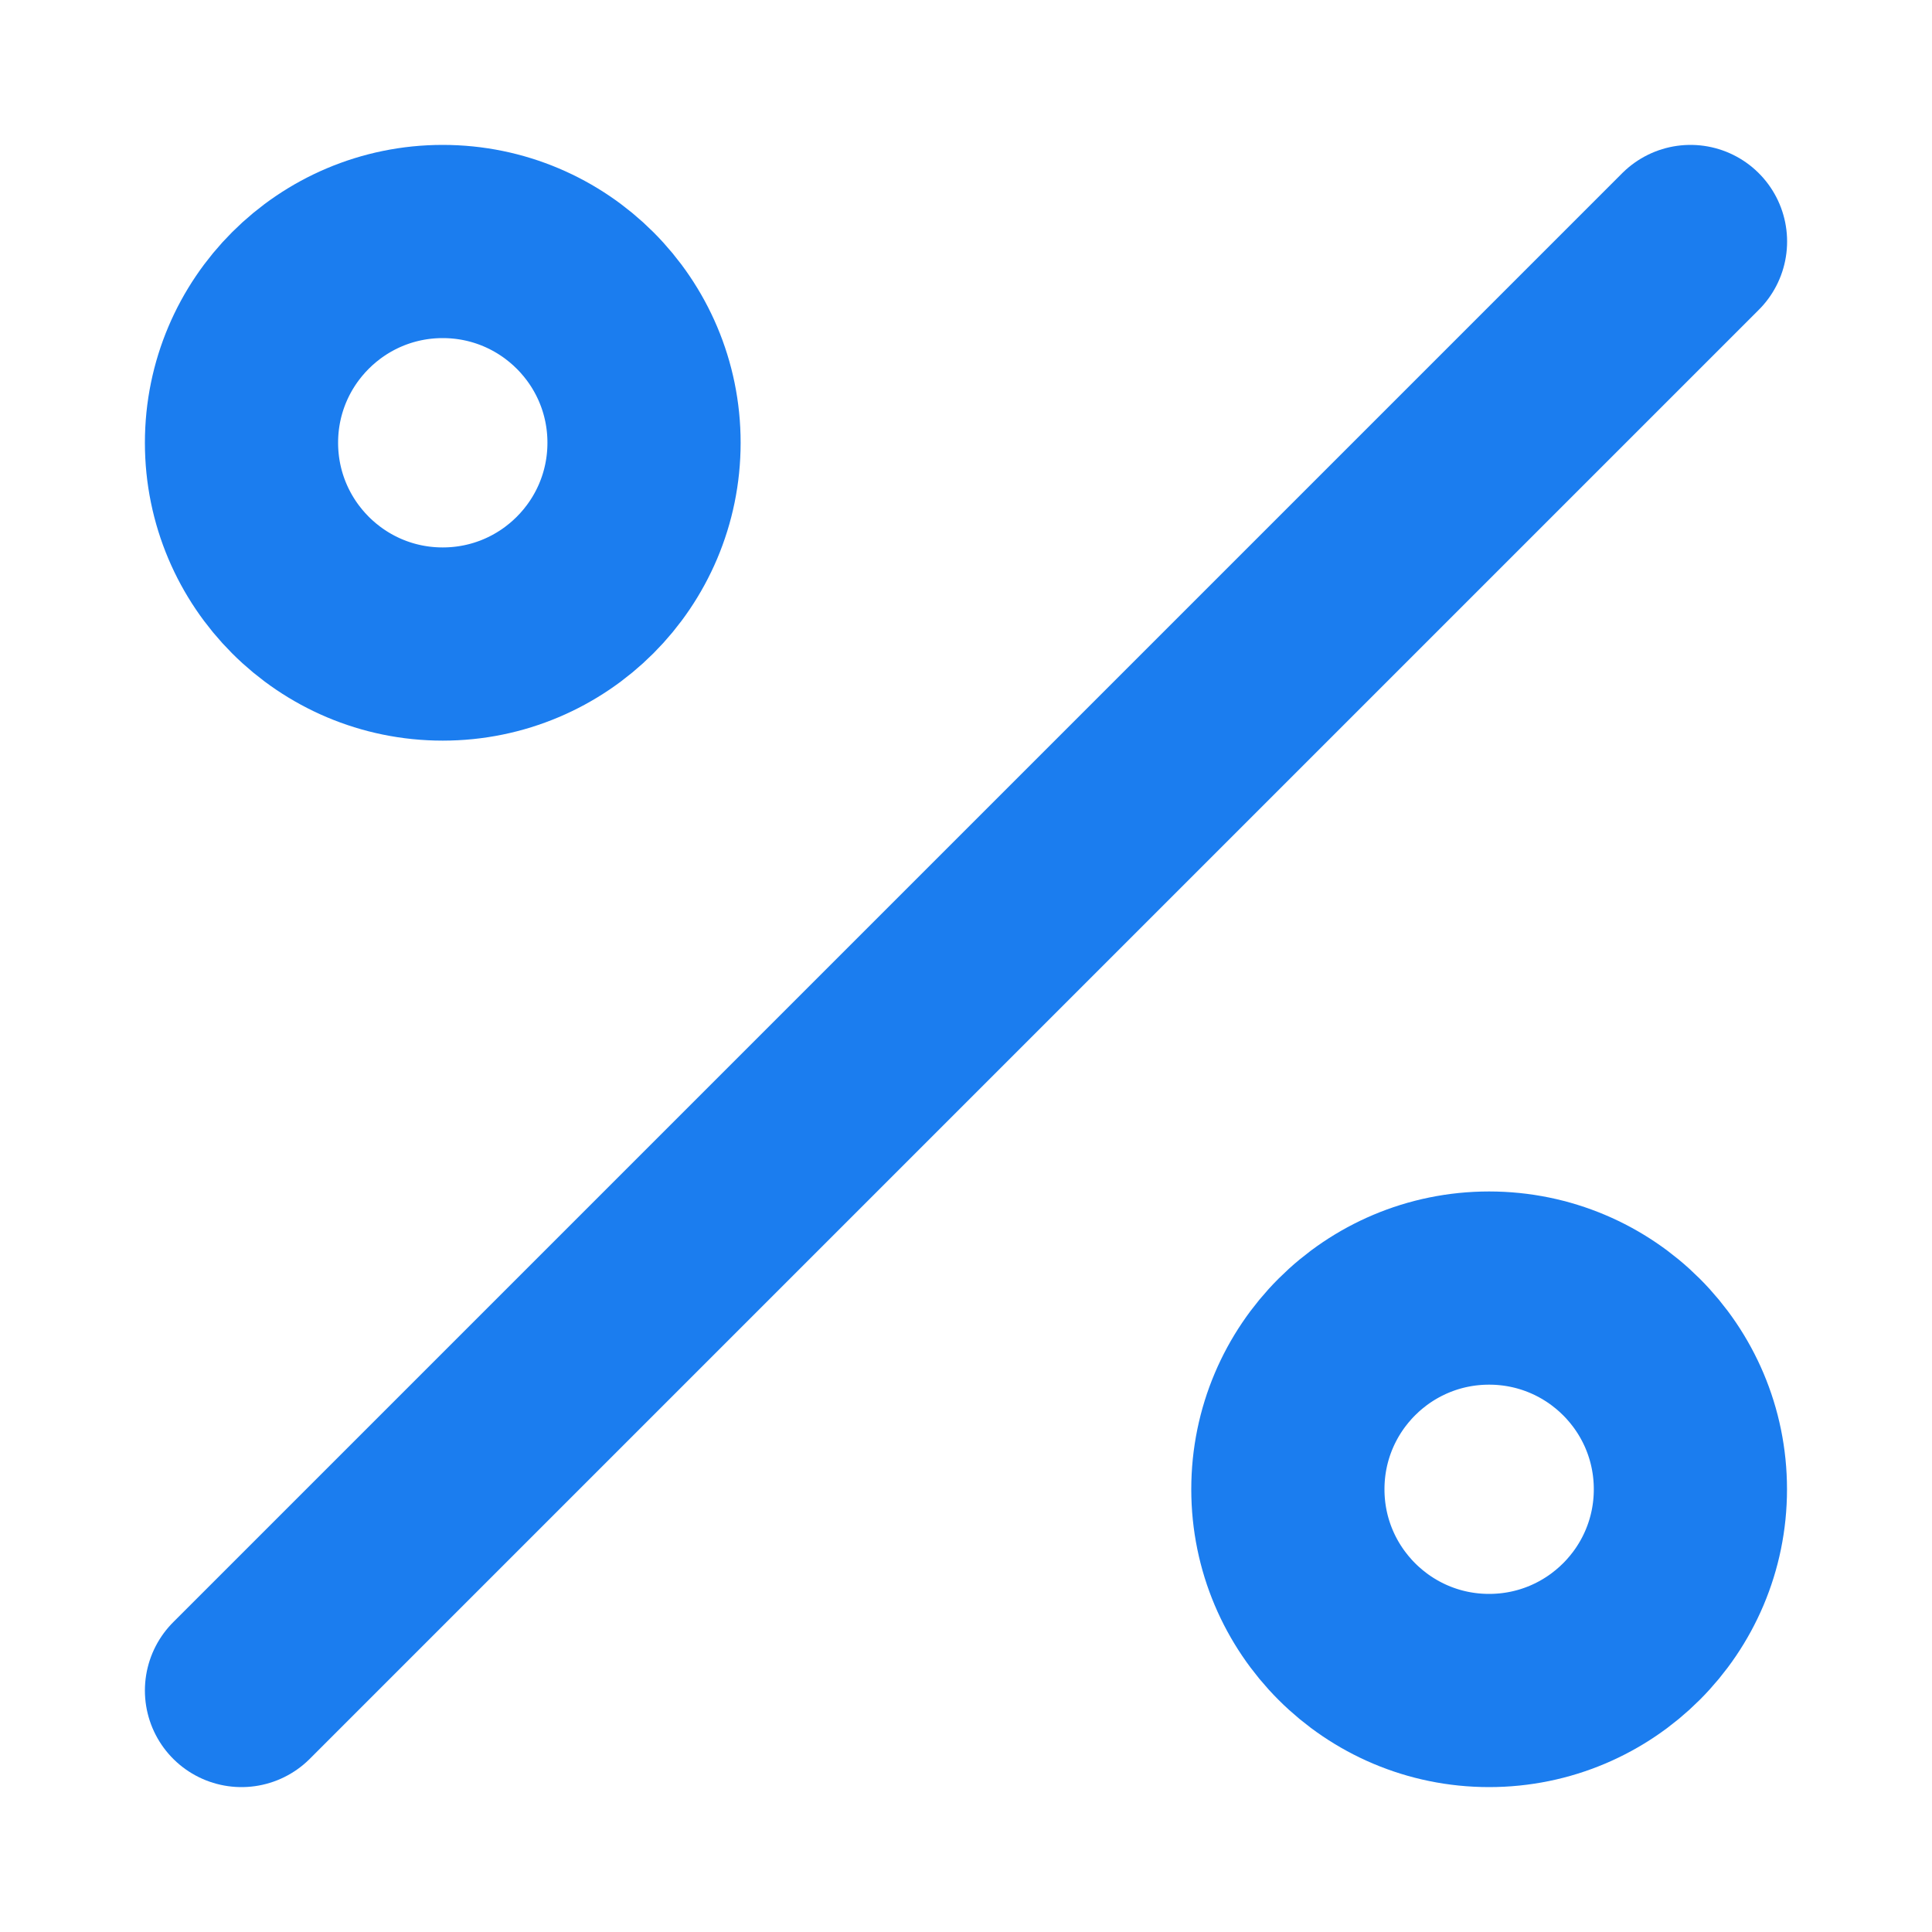 <?xml version="1.0" encoding="utf-8"?>
<svg xmlns="http://www.w3.org/2000/svg" fill="none" height="100%" overflow="visible" preserveAspectRatio="none" style="display: block;" viewBox="0 0 20 20" width="100%">
<g id="icon-park-outline:percentage">
<g id="Group">
<path d="M4.583 6.667C5.734 6.667 6.667 5.734 6.667 4.583C6.667 3.433 5.734 2.5 4.583 2.5C3.433 2.5 2.5 3.433 2.5 4.583C2.5 5.734 3.433 6.667 4.583 6.667Z" id="Vector" stroke="#1B7DEF" stroke-linecap="round" stroke-width="2"/>
<path d="M15.415 17.5C16.566 17.5 17.499 16.567 17.499 15.417C17.499 14.266 16.566 13.334 15.415 13.334C14.265 13.334 13.332 14.266 13.332 15.417C13.332 16.567 14.265 17.5 15.415 17.5Z" id="Vector_2" stroke="#1B7DEF" stroke-linecap="round" stroke-width="2"/>
<path d="M17.5 2.5L2.5 17.5" id="Vector_3" stroke="#1B7DEF" stroke-linecap="round" stroke-width="2"/>
</g>
</g>
</svg>